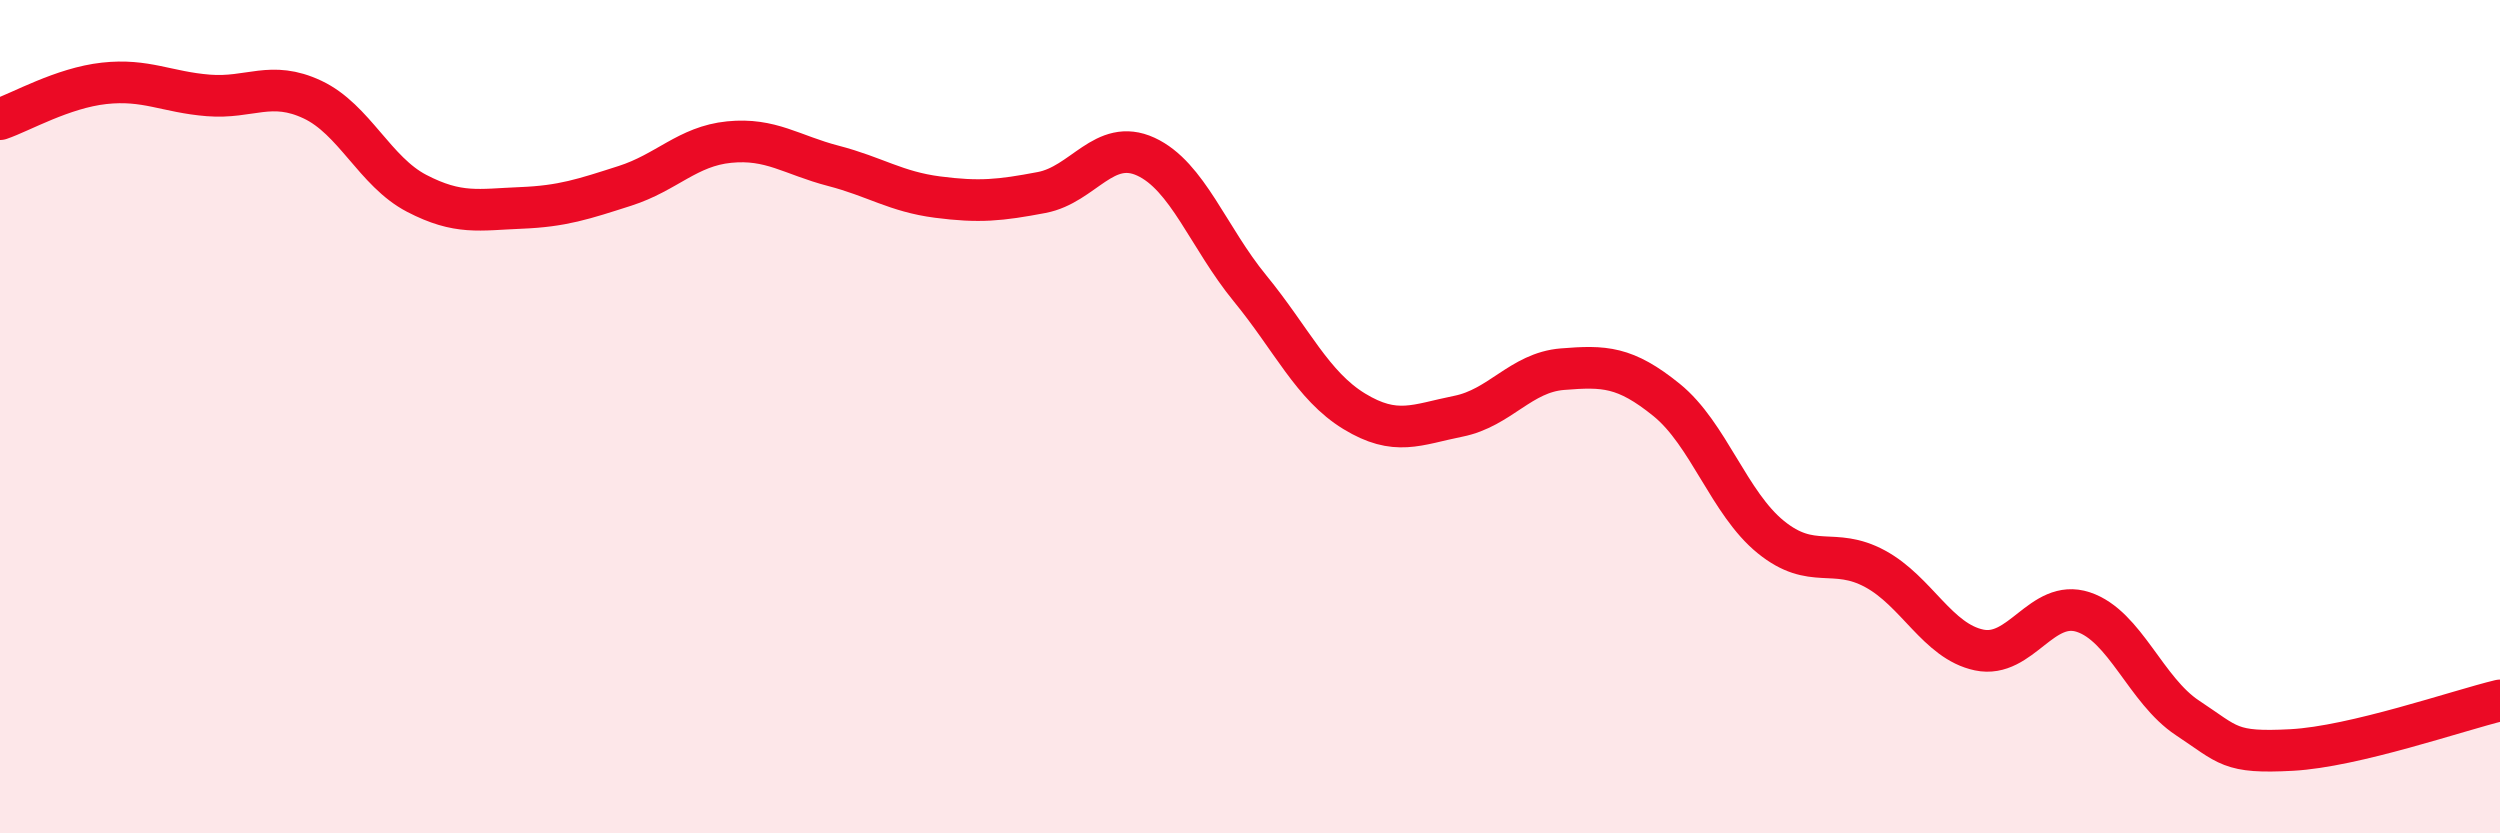 
    <svg width="60" height="20" viewBox="0 0 60 20" xmlns="http://www.w3.org/2000/svg">
      <path
        d="M 0,2.86 C 0.5,2.69 1.5,2.11 2.5,2 C 3.5,1.89 4,2.21 5,2.29 C 6,2.37 6.5,1.92 7.5,2.39 C 8.5,2.86 9,4.12 10,4.64 C 11,5.16 11.5,5.03 12.5,4.99 C 13.5,4.95 14,4.78 15,4.46 C 16,4.14 16.5,3.51 17.5,3.41 C 18.5,3.31 19,3.72 20,3.98 C 21,4.24 21.5,4.6 22.5,4.73 C 23.5,4.86 24,4.81 25,4.62 C 26,4.43 26.5,3.3 27.5,3.76 C 28.5,4.22 29,5.7 30,6.92 C 31,8.14 31.5,9.26 32.5,9.87 C 33.5,10.48 34,10.19 35,9.99 C 36,9.79 36.5,8.94 37.5,8.86 C 38.5,8.78 39,8.79 40,9.6 C 41,10.41 41.5,12.08 42.5,12.89 C 43.5,13.7 44,13.11 45,13.65 C 46,14.19 46.5,15.39 47.5,15.6 C 48.5,15.81 49,14.36 50,14.69 C 51,15.02 51.5,16.57 52.5,17.23 C 53.5,17.89 53.5,18.08 55,18 C 56.5,17.92 59,17.05 60,16.81L60 20L0 20Z"
        fill="#EB0A25"
        opacity="0.1"
        stroke-linecap="round"
        stroke-linejoin="round"
      />
      <path
        d="M 0,2.86 C 0.5,2.69 1.5,2.11 2.5,2 C 3.5,1.89 4,2.21 5,2.29 C 6,2.37 6.5,1.92 7.5,2.39 C 8.5,2.86 9,4.12 10,4.64 C 11,5.16 11.5,5.03 12.5,4.99 C 13.5,4.95 14,4.78 15,4.46 C 16,4.14 16.5,3.51 17.5,3.41 C 18.5,3.31 19,3.72 20,3.98 C 21,4.24 21.5,4.6 22.5,4.73 C 23.5,4.86 24,4.81 25,4.62 C 26,4.43 26.5,3.3 27.5,3.76 C 28.5,4.22 29,5.7 30,6.92 C 31,8.14 31.5,9.26 32.5,9.87 C 33.5,10.48 34,10.19 35,9.99 C 36,9.79 36.5,8.94 37.5,8.86 C 38.5,8.78 39,8.79 40,9.6 C 41,10.41 41.5,12.08 42.5,12.89 C 43.5,13.7 44,13.11 45,13.65 C 46,14.19 46.5,15.39 47.5,15.6 C 48.5,15.81 49,14.36 50,14.69 C 51,15.02 51.5,16.57 52.5,17.23 C 53.5,17.89 53.5,18.08 55,18 C 56.5,17.92 59,17.05 60,16.81"
        stroke="#EB0A25"
        stroke-width="1"
        fill="none"
        stroke-linecap="round"
        stroke-linejoin="round"
      />
    </svg>
  
